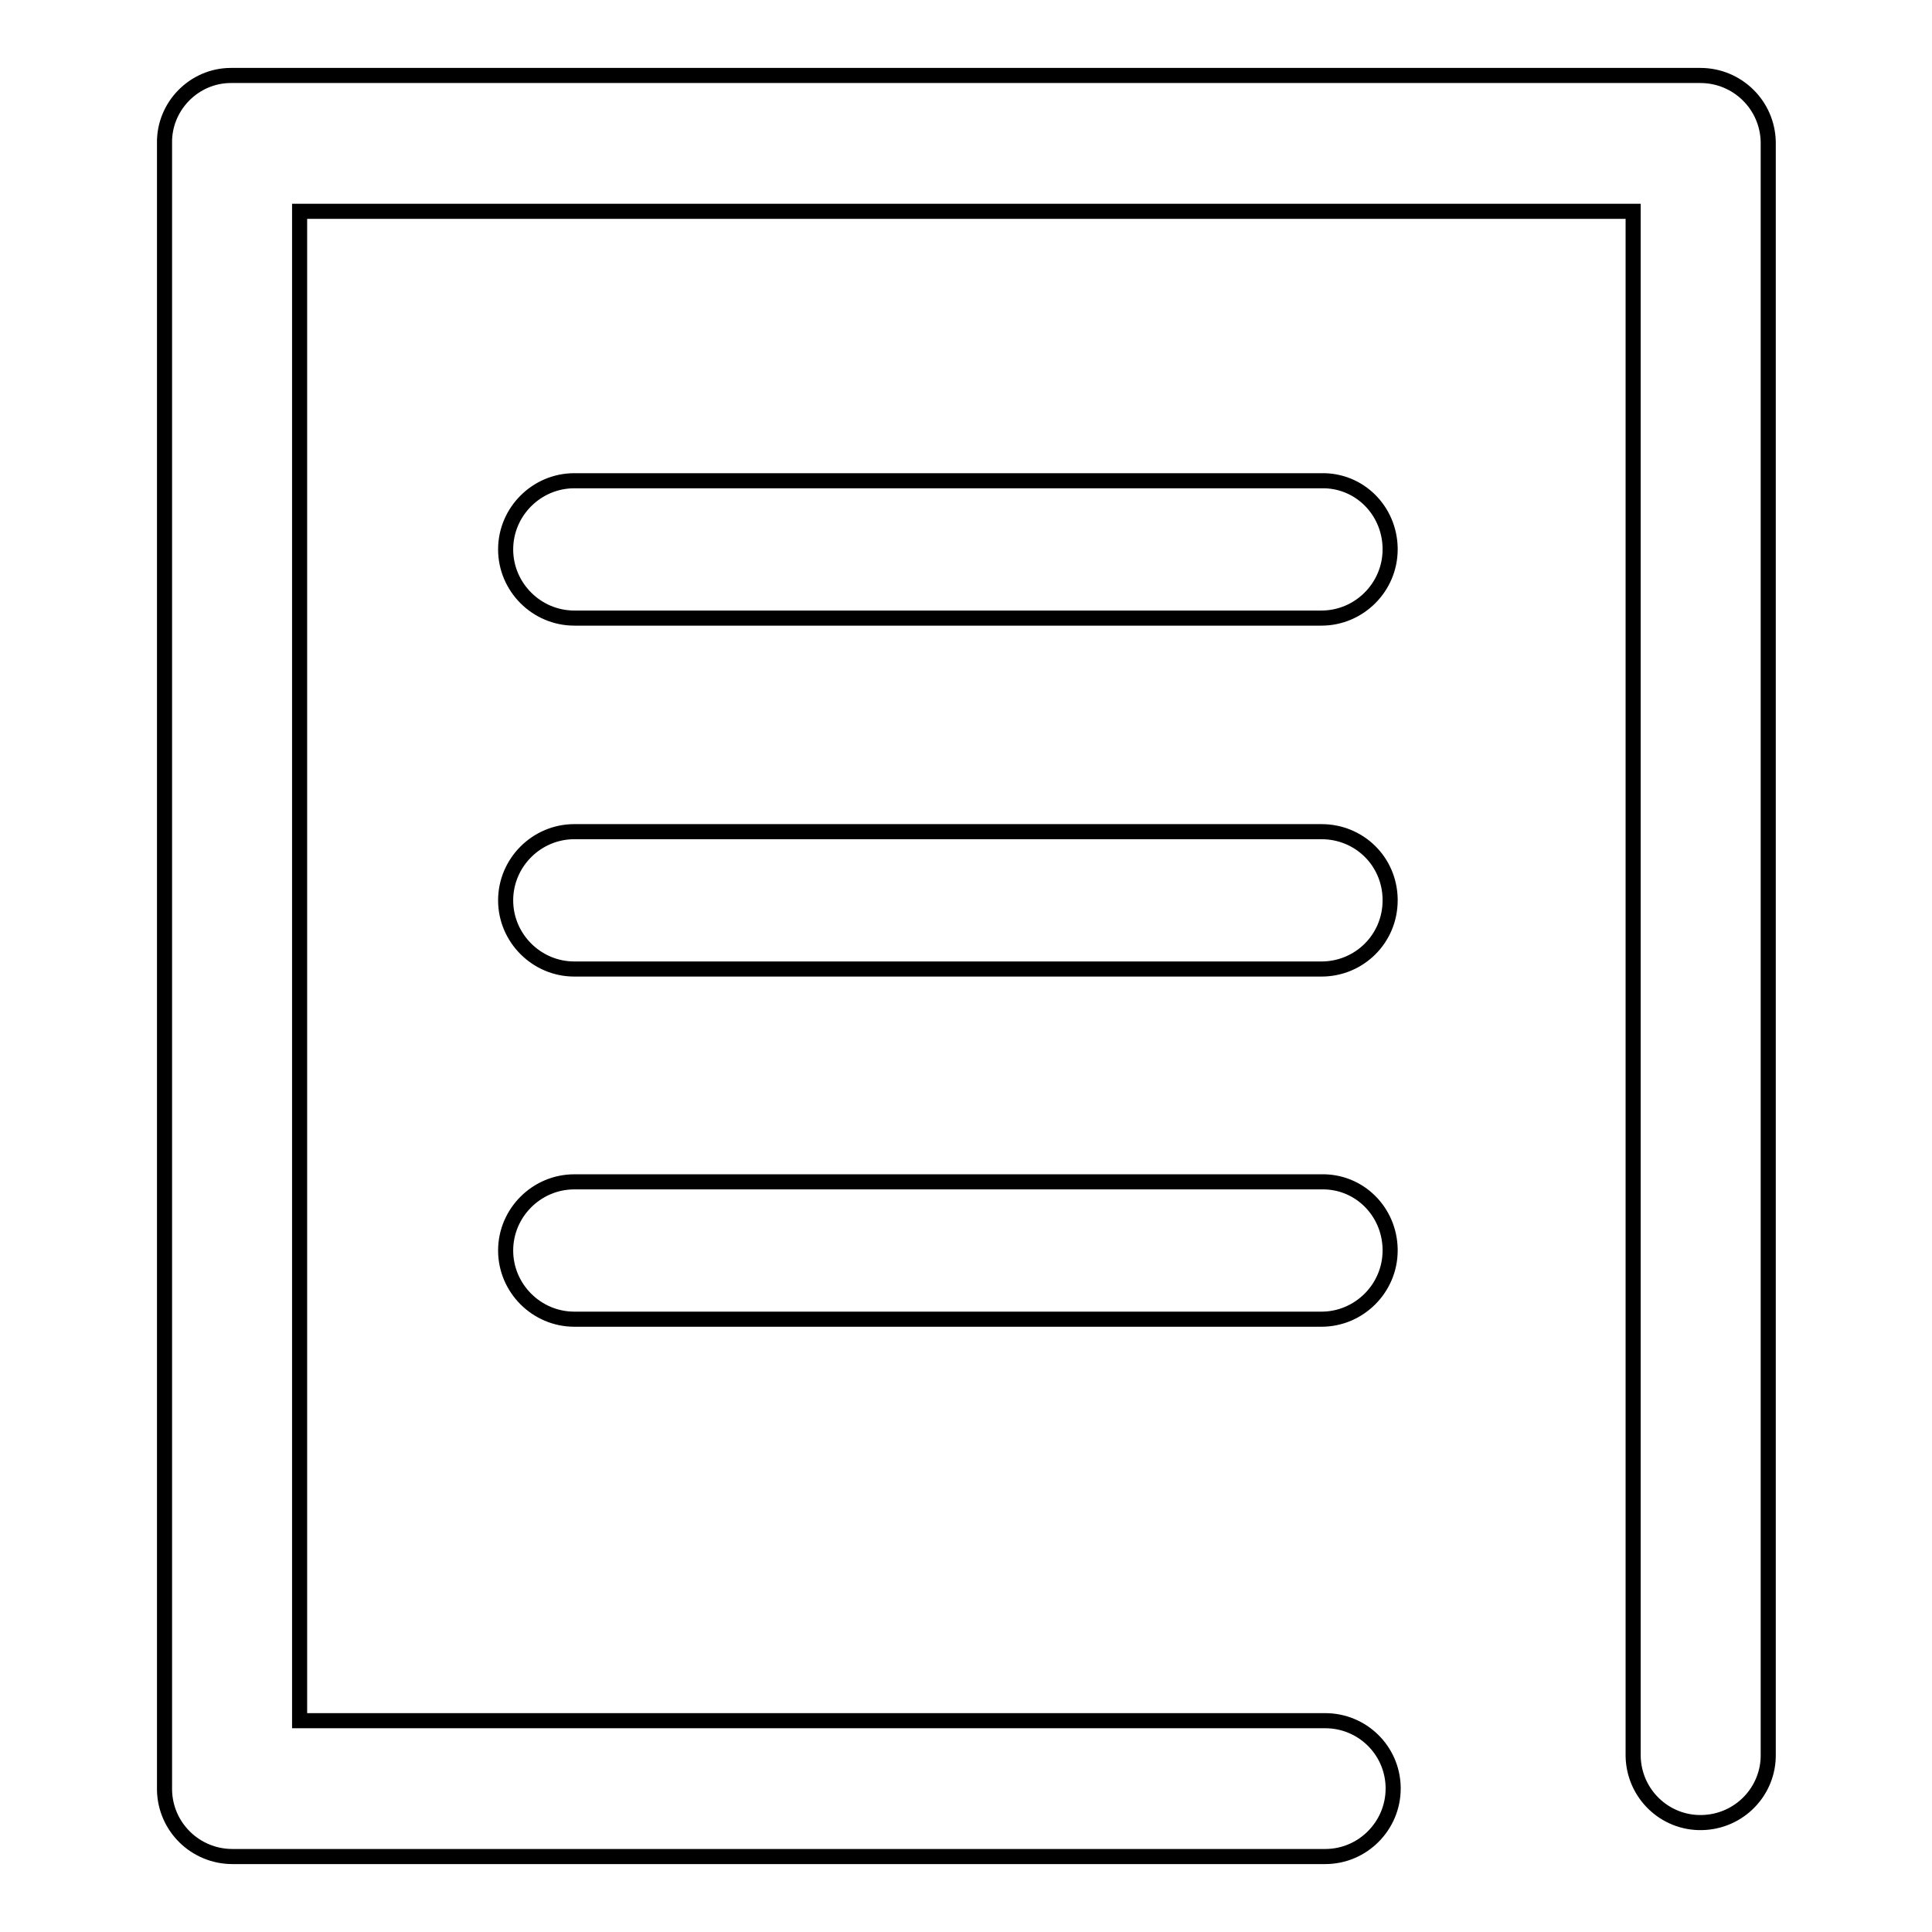 <?xml version="1.0" encoding="utf-8"?>
<!-- Svg Vector Icons : http://www.onlinewebfonts.com/icon -->
<!DOCTYPE svg PUBLIC "-//W3C//DTD SVG 1.1//EN" "http://www.w3.org/Graphics/SVG/1.1/DTD/svg11.dtd">
<svg version="1.1" xmlns="http://www.w3.org/2000/svg" xmlns:xlink="http://www.w3.org/1999/xlink" x="0px" y="0px" viewBox="0 0 256 256" enable-background="new 0 0 256 256" xml:space="preserve">
<g> <path stroke-width="2" fill-opacity="0" stroke="#000000"  d="M175.1,81.9h-99c-5,0-9.1-4.1-9.1-9.1c0-5,4.1-9.1,9.1-9.1l0,0h99c5-0.1,9,3.9,9.1,8.9c0,0.1,0,0.1,0,0.2 C184.2,77.8,180.1,81.9,175.1,81.9L175.1,81.9z M175.1,128.4h-99c-5,0-9.1-4.1-9.1-9.1c0-5,4.1-9.1,9.1-9.1l0,0h99 c5,0,9,3.9,9.1,8.9c0,0.1,0,0.1,0,0.2C184.2,124.4,180.1,128.4,175.1,128.4L175.1,128.4z M175.1,174.8h-99c-5,0-9.1-4.1-9.1-9.1 c0-5,4.1-9.1,9.1-9.1l0,0h99c5-0.1,9,3.9,9.1,8.9c0,0.1,0,0.1,0,0.2C184.2,170.7,180.1,174.8,175.1,174.8L175.1,174.8z M175.6,246 H30.8c-4.9,0-8.9-3.9-9-8.8c0-0.1,0-0.1,0-0.2V19c-0.1-4.9,3.9-9,8.8-9c0.1,0,0.1,0,0.2,0h194.5c4.9,0,8.9,3.9,9,8.8 c0,0.1,0,0.1,0,0.2v213.4c0.1,4.9-3.8,9-8.8,9.1c-4.9,0.1-9-3.8-9.1-8.8c0-0.1,0-0.3,0-0.4V28H39.7V228h135.9c4.9,0,8.9,3.9,9,8.8 c0,0.1,0,0.1,0,0.2C184.6,241.9,180.6,246,175.6,246z"/></g>
</svg>